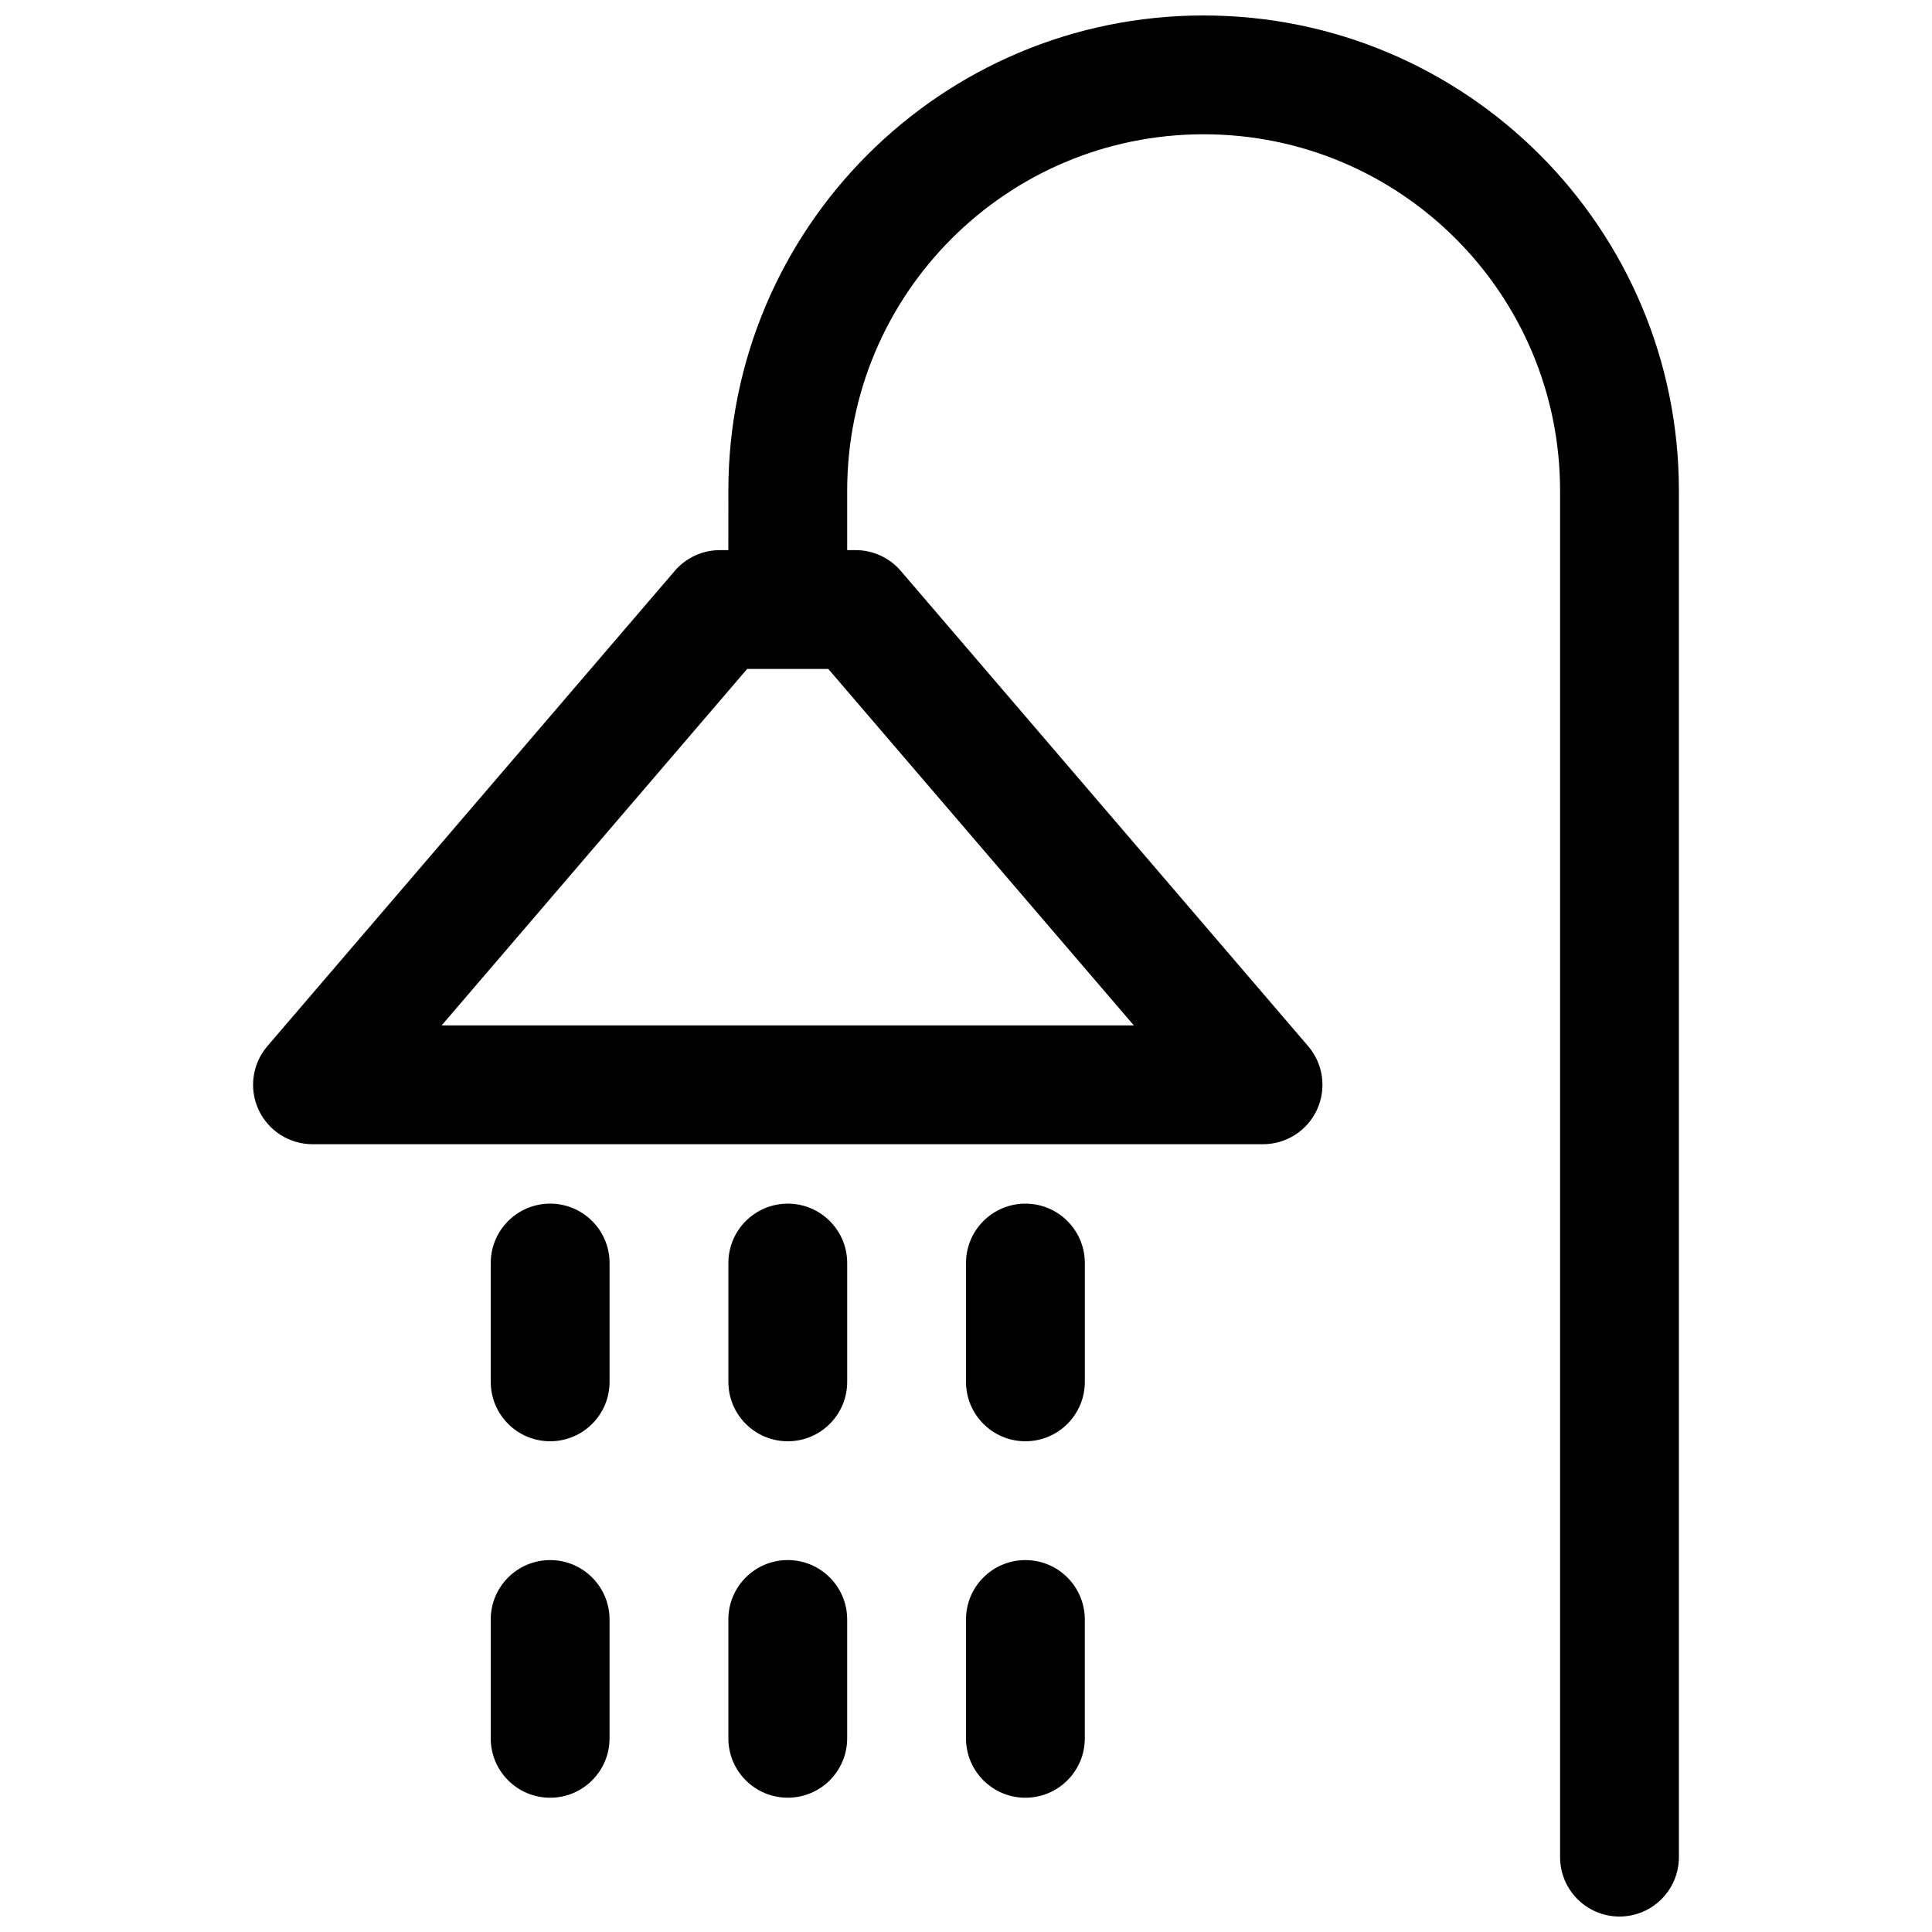 <?xml version="1.0" encoding="UTF-8"?>
<!-- Uploaded to: ICON Repo, www.svgrepo.com, Generator: ICON Repo Mixer Tools -->
<svg width="800px" height="800px" version="1.1" viewBox="144 144 512 512" xmlns="http://www.w3.org/2000/svg">
 <defs>
  <clipPath id="a">
   <path d="m211 148.09h378v503.81h-378z"/>
  </clipPath>
 </defs>
 <g clip-path="url(#a)">
  <path d="m337.02 289.79h-2.25c-4.598 0-8.961 2.008-11.953 5.5l-107.96 125.95c-4 4.668-4.918 11.238-2.348 16.824 2.566 5.586 8.152 9.164 14.301 9.164h251.91c6.148 0 11.734-3.578 14.305-9.164 2.566-5.586 1.648-12.156-2.352-16.824l-107.96-125.95c-2.992-3.492-7.359-5.5-11.953-5.5h-2.25v-15.742c0-52.172 42.293-94.465 94.465-94.465 52.168 0 94.461 42.293 94.461 94.465v362.11c0 8.695 7.051 15.742 15.746 15.742 8.695 0 15.742-7.047 15.742-15.742v-362.11c0-69.562-56.391-125.95-125.95-125.95-69.562 0-125.95 56.391-125.95 125.95zm107.46 125.95-80.969-94.465h-21.504l-80.969 94.465z" fill-rule="evenodd"/>
 </g>
 <path d="m305.54 478.72c0-8.695-7.051-15.742-15.746-15.742-8.695 0-15.742 7.047-15.742 15.742v31.488c0 8.695 7.047 15.742 15.742 15.742 8.695 0 15.746-7.047 15.746-15.742z"/>
 <path d="m352.77 462.98c8.695 0 15.746 7.047 15.746 15.742v31.488c0 8.695-7.051 15.742-15.746 15.742s-15.742-7.047-15.742-15.742v-31.488c0-8.695 7.047-15.742 15.742-15.742z"/>
 <path d="m431.49 478.72c0-8.695-7.051-15.742-15.746-15.742-8.695 0-15.742 7.047-15.742 15.742v31.488c0 8.695 7.047 15.742 15.742 15.742 8.695 0 15.746-7.047 15.746-15.742z"/>
 <path d="m289.79 557.44c8.695 0 15.746 7.051 15.746 15.746v31.488c0 8.695-7.051 15.742-15.746 15.742-8.695 0-15.742-7.047-15.742-15.742v-31.488c0-8.695 7.047-15.746 15.742-15.746z"/>
 <path d="m368.51 573.18c0-8.695-7.051-15.746-15.746-15.746s-15.742 7.051-15.742 15.746v31.488c0 8.695 7.047 15.742 15.742 15.742s15.746-7.047 15.746-15.742z"/>
 <path d="m415.74 557.44c8.695 0 15.746 7.051 15.746 15.746v31.488c0 8.695-7.051 15.742-15.746 15.742-8.695 0-15.742-7.047-15.742-15.742v-31.488c0-8.695 7.047-15.746 15.742-15.746z"/>
</svg>
